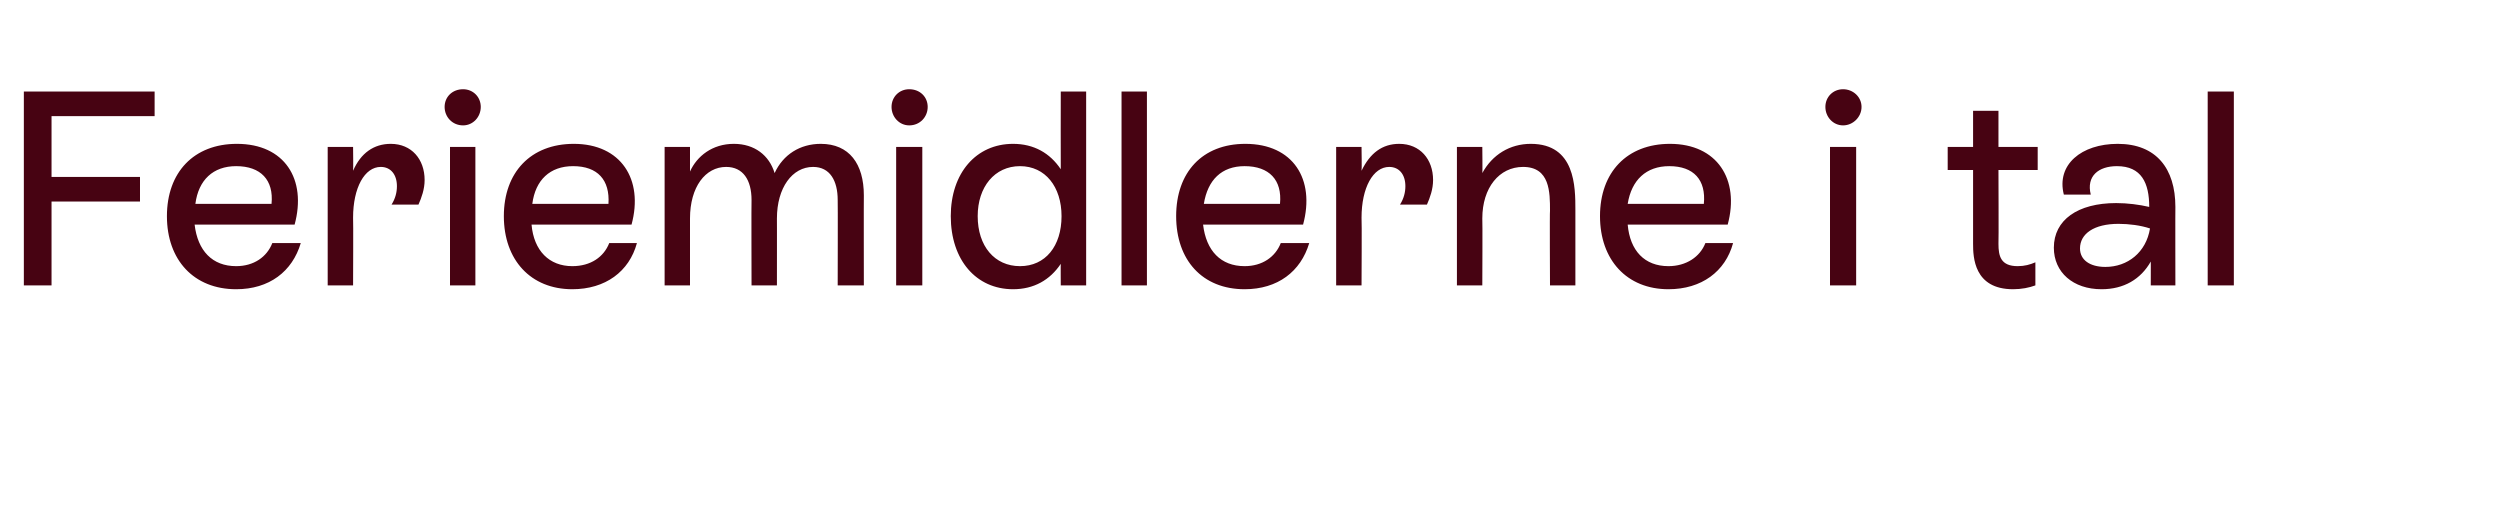 <?xml version="1.0" standalone="no"?><!DOCTYPE svg PUBLIC "-//W3C//DTD SVG 1.1//EN" "http://www.w3.org/Graphics/SVG/1.1/DTD/svg11.dtd"><svg xmlns="http://www.w3.org/2000/svg" version="1.1" width="325px" height="68.9px" viewBox="0 -4 325 68.9" style="top:-4px">  <desc>Feriemidlerne i tal</desc>  <defs/>  <g id="Polygon538680">    <path d="M 20.1 11.1 L 6.7 11.1 L 6.7 19 L 18.2 19 L 18.2 22.2 L 6.7 22.2 L 6.7 33.1 L 3.1 33.1 L 3.1 7.9 L 20.1 7.9 L 20.1 11.1 Z M 39.1 27.6 C 38 31.3 35 33.6 30.7 33.6 C 25.2 33.6 21.7 29.8 21.7 24.1 C 21.7 18.4 25.2 14.7 30.8 14.7 C 37 14.7 39.9 19.3 38.3 25.2 C 38.3 25.2 25.3 25.2 25.3 25.2 C 25.7 28.6 27.6 30.6 30.7 30.6 C 33 30.6 34.7 29.4 35.4 27.6 C 35.4 27.6 39.1 27.6 39.1 27.6 Z M 25.4 22.5 C 25.4 22.5 35.3 22.5 35.3 22.5 C 35.6 19.4 33.9 17.6 30.7 17.6 C 27.7 17.6 25.8 19.4 25.4 22.5 Z M 55.2 19.4 C 55.2 20.6 54.8 21.7 54.4 22.6 C 54.4 22.6 50.9 22.6 50.9 22.6 C 51.4 21.8 51.6 21 51.6 20.2 C 51.6 18.7 50.8 17.7 49.5 17.7 C 47.4 17.7 45.9 20.4 45.9 24.3 C 45.94 24.34 45.9 33.1 45.9 33.1 L 42.6 33.1 L 42.6 15.1 L 45.9 15.1 C 45.9 15.1 45.94 18.18 45.9 18.2 C 46.9 15.9 48.6 14.7 50.8 14.7 C 53.5 14.7 55.2 16.7 55.2 19.4 Z M 57.8 9.9 C 57.8 8.6 58.8 7.6 60.2 7.6 C 61.5 7.6 62.5 8.6 62.5 9.9 C 62.5 11.2 61.5 12.3 60.2 12.3 C 58.8 12.3 57.8 11.2 57.8 9.9 Z M 58.5 33.1 L 58.5 15.1 L 61.8 15.1 L 61.8 33.1 L 58.5 33.1 Z M 82.8 27.6 C 81.8 31.3 78.7 33.6 74.4 33.6 C 69 33.6 65.5 29.8 65.5 24.1 C 65.5 18.4 69 14.7 74.6 14.7 C 80.7 14.7 83.7 19.3 82.1 25.2 C 82.1 25.2 69.1 25.2 69.1 25.2 C 69.4 28.6 71.4 30.6 74.4 30.6 C 76.8 30.6 78.5 29.4 79.2 27.6 C 79.2 27.6 82.8 27.6 82.8 27.6 Z M 69.2 22.5 C 69.2 22.5 79.1 22.5 79.1 22.5 C 79.3 19.4 77.7 17.6 74.5 17.6 C 71.5 17.6 69.6 19.4 69.2 22.5 Z M 112.3 21.4 C 112.28 21.38 112.3 33.1 112.3 33.1 L 108.9 33.1 C 108.9 33.1 108.93 22 108.9 22 C 108.9 19.5 107.9 17.7 105.7 17.7 C 103 17.7 101 20.4 101 24.4 C 101.01 24.37 101 33.1 101 33.1 L 97.7 33.1 C 97.7 33.1 97.67 22 97.7 22 C 97.7 19.4 96.6 17.7 94.4 17.7 C 91.7 17.7 89.7 20.3 89.7 24.4 C 89.71 24.41 89.7 33.1 89.7 33.1 L 86.4 33.1 L 86.4 15.1 L 89.7 15.1 C 89.7 15.1 89.71 18.29 89.7 18.3 C 90.6 16.3 92.6 14.7 95.4 14.7 C 98.1 14.7 100 16.2 100.7 18.5 C 101.8 16.1 104 14.7 106.7 14.7 C 110.4 14.7 112.3 17.3 112.3 21.4 Z M 115.9 9.9 C 115.9 8.6 116.9 7.6 118.2 7.6 C 119.6 7.6 120.6 8.6 120.6 9.9 C 120.6 11.2 119.6 12.3 118.2 12.3 C 116.9 12.3 115.9 11.2 115.9 9.9 Z M 116.5 33.1 L 116.5 15.1 L 119.9 15.1 L 119.9 33.1 L 116.5 33.1 Z M 137.9 7.9 L 141.2 7.9 L 141.2 33.1 L 137.9 33.1 C 137.9 33.1 137.88 30.28 137.9 30.3 C 136.5 32.4 134.4 33.6 131.7 33.6 C 126.9 33.6 123.6 29.8 123.6 24.1 C 123.6 18.5 126.9 14.7 131.7 14.7 C 134.4 14.7 136.5 15.9 137.9 18 C 137.88 17.96 137.9 7.9 137.9 7.9 Z M 138 24.1 C 138 20.3 135.9 17.6 132.6 17.6 C 129.3 17.6 127.1 20.3 127.1 24.1 C 127.1 28 129.3 30.6 132.6 30.6 C 135.9 30.6 138 28 138 24.1 Z M 145.8 33.1 L 145.8 7.9 L 149.1 7.9 L 149.1 33.1 L 145.8 33.1 Z M 170.2 27.6 C 169.1 31.3 166.1 33.6 161.8 33.6 C 156.3 33.6 152.9 29.8 152.9 24.1 C 152.9 18.4 156.3 14.7 161.9 14.7 C 168.1 14.7 171 19.3 169.4 25.2 C 169.4 25.2 156.4 25.2 156.4 25.2 C 156.8 28.6 158.7 30.6 161.8 30.6 C 164.1 30.6 165.8 29.4 166.5 27.6 C 166.5 27.6 170.2 27.6 170.2 27.6 Z M 156.5 22.5 C 156.5 22.5 166.4 22.5 166.4 22.5 C 166.7 19.4 165 17.6 161.8 17.6 C 158.8 17.6 157 19.4 156.5 22.5 Z M 186.3 19.4 C 186.3 20.6 185.9 21.7 185.5 22.6 C 185.5 22.6 182 22.6 182 22.6 C 182.5 21.8 182.7 21 182.7 20.2 C 182.7 18.7 181.9 17.7 180.6 17.7 C 178.5 17.7 177 20.4 177 24.3 C 177.05 24.34 177 33.1 177 33.1 L 173.7 33.1 L 173.7 15.1 L 177 15.1 C 177 15.1 177.05 18.18 177 18.2 C 178.1 15.9 179.7 14.7 181.9 14.7 C 184.6 14.7 186.3 16.7 186.3 19.4 Z M 204.8 23.3 C 204.8 23.26 204.8 33.1 204.8 33.1 L 201.5 33.1 C 201.5 33.1 201.45 23.36 201.5 23.4 C 201.5 21 201.5 17.7 198 17.7 C 194.9 17.7 192.7 20.4 192.7 24.4 C 192.74 24.37 192.7 33.1 192.7 33.1 L 189.4 33.1 L 189.4 15.1 L 192.7 15.1 C 192.7 15.1 192.74 18.54 192.7 18.5 C 194 16.1 196.3 14.7 199 14.7 C 204.8 14.7 204.8 20.3 204.8 23.3 Z M 225.3 27.6 C 224.3 31.3 221.2 33.6 216.9 33.6 C 211.5 33.6 208 29.8 208 24.1 C 208 18.4 211.5 14.7 217.1 14.7 C 223.2 14.7 226.2 19.3 224.6 25.2 C 224.6 25.2 211.6 25.2 211.6 25.2 C 211.9 28.6 213.8 30.6 216.9 30.6 C 219.2 30.6 221 29.4 221.7 27.6 C 221.7 27.6 225.3 27.6 225.3 27.6 Z M 211.6 22.5 C 211.6 22.5 221.5 22.5 221.5 22.5 C 221.8 19.4 220.2 17.6 217 17.6 C 214 17.6 212.1 19.4 211.6 22.5 Z M 237.3 9.9 C 237.3 8.6 238.3 7.6 239.6 7.6 C 240.9 7.6 242 8.6 242 9.9 C 242 11.2 240.9 12.3 239.6 12.3 C 238.3 12.3 237.3 11.2 237.3 9.9 Z M 237.9 33.1 L 237.9 15.1 L 241.3 15.1 L 241.3 33.1 L 237.9 33.1 Z M 264.9 18.1 L 259.8 18.1 C 259.8 18.1 259.84 27.68 259.8 27.7 C 259.8 29.3 260.1 30.6 262.3 30.6 C 263.2 30.6 263.9 30.4 264.6 30.1 C 264.6 30.1 264.6 33.1 264.6 33.1 C 263.8 33.4 262.8 33.6 261.7 33.6 C 256.6 33.6 256.5 29.4 256.5 27.7 C 256.5 27.72 256.5 18.1 256.5 18.1 L 253.2 18.1 L 253.2 15.1 L 256.5 15.1 L 256.5 10.4 L 259.8 10.4 L 259.8 15.1 L 264.9 15.1 L 264.9 18.1 Z M 282.8 22.9 C 282.78 22.86 282.8 33.1 282.8 33.1 L 279.6 33.1 C 279.6 33.1 279.61 29.95 279.6 30 C 278.3 32.3 276.1 33.6 273.2 33.6 C 269.5 33.6 267 31.4 267 28.2 C 267 24.6 270.1 22.4 275.1 22.4 C 276.6 22.4 278.1 22.6 279.4 22.9 C 279.4 22.9 279.4 22.9 279.4 22.9 C 279.4 19.8 278.4 17.6 275.2 17.6 C 272.8 17.6 271.2 18.9 271.8 21.3 C 271.8 21.3 268.3 21.3 268.3 21.3 C 267.3 17.4 270.6 14.7 275.3 14.7 C 280.3 14.7 282.8 17.9 282.8 22.9 Z M 279.5 25.7 C 278.3 25.3 276.8 25.1 275.4 25.1 C 272.2 25.1 270.4 26.4 270.4 28.3 C 270.4 29.8 271.7 30.7 273.7 30.7 C 276.6 30.7 279 28.8 279.5 25.7 Z M 287 33.1 L 287 7.9 L 290.4 7.9 L 290.4 33.1 L 287 33.1 Z " stroke="none" fill="#470312"/>  </g></svg>